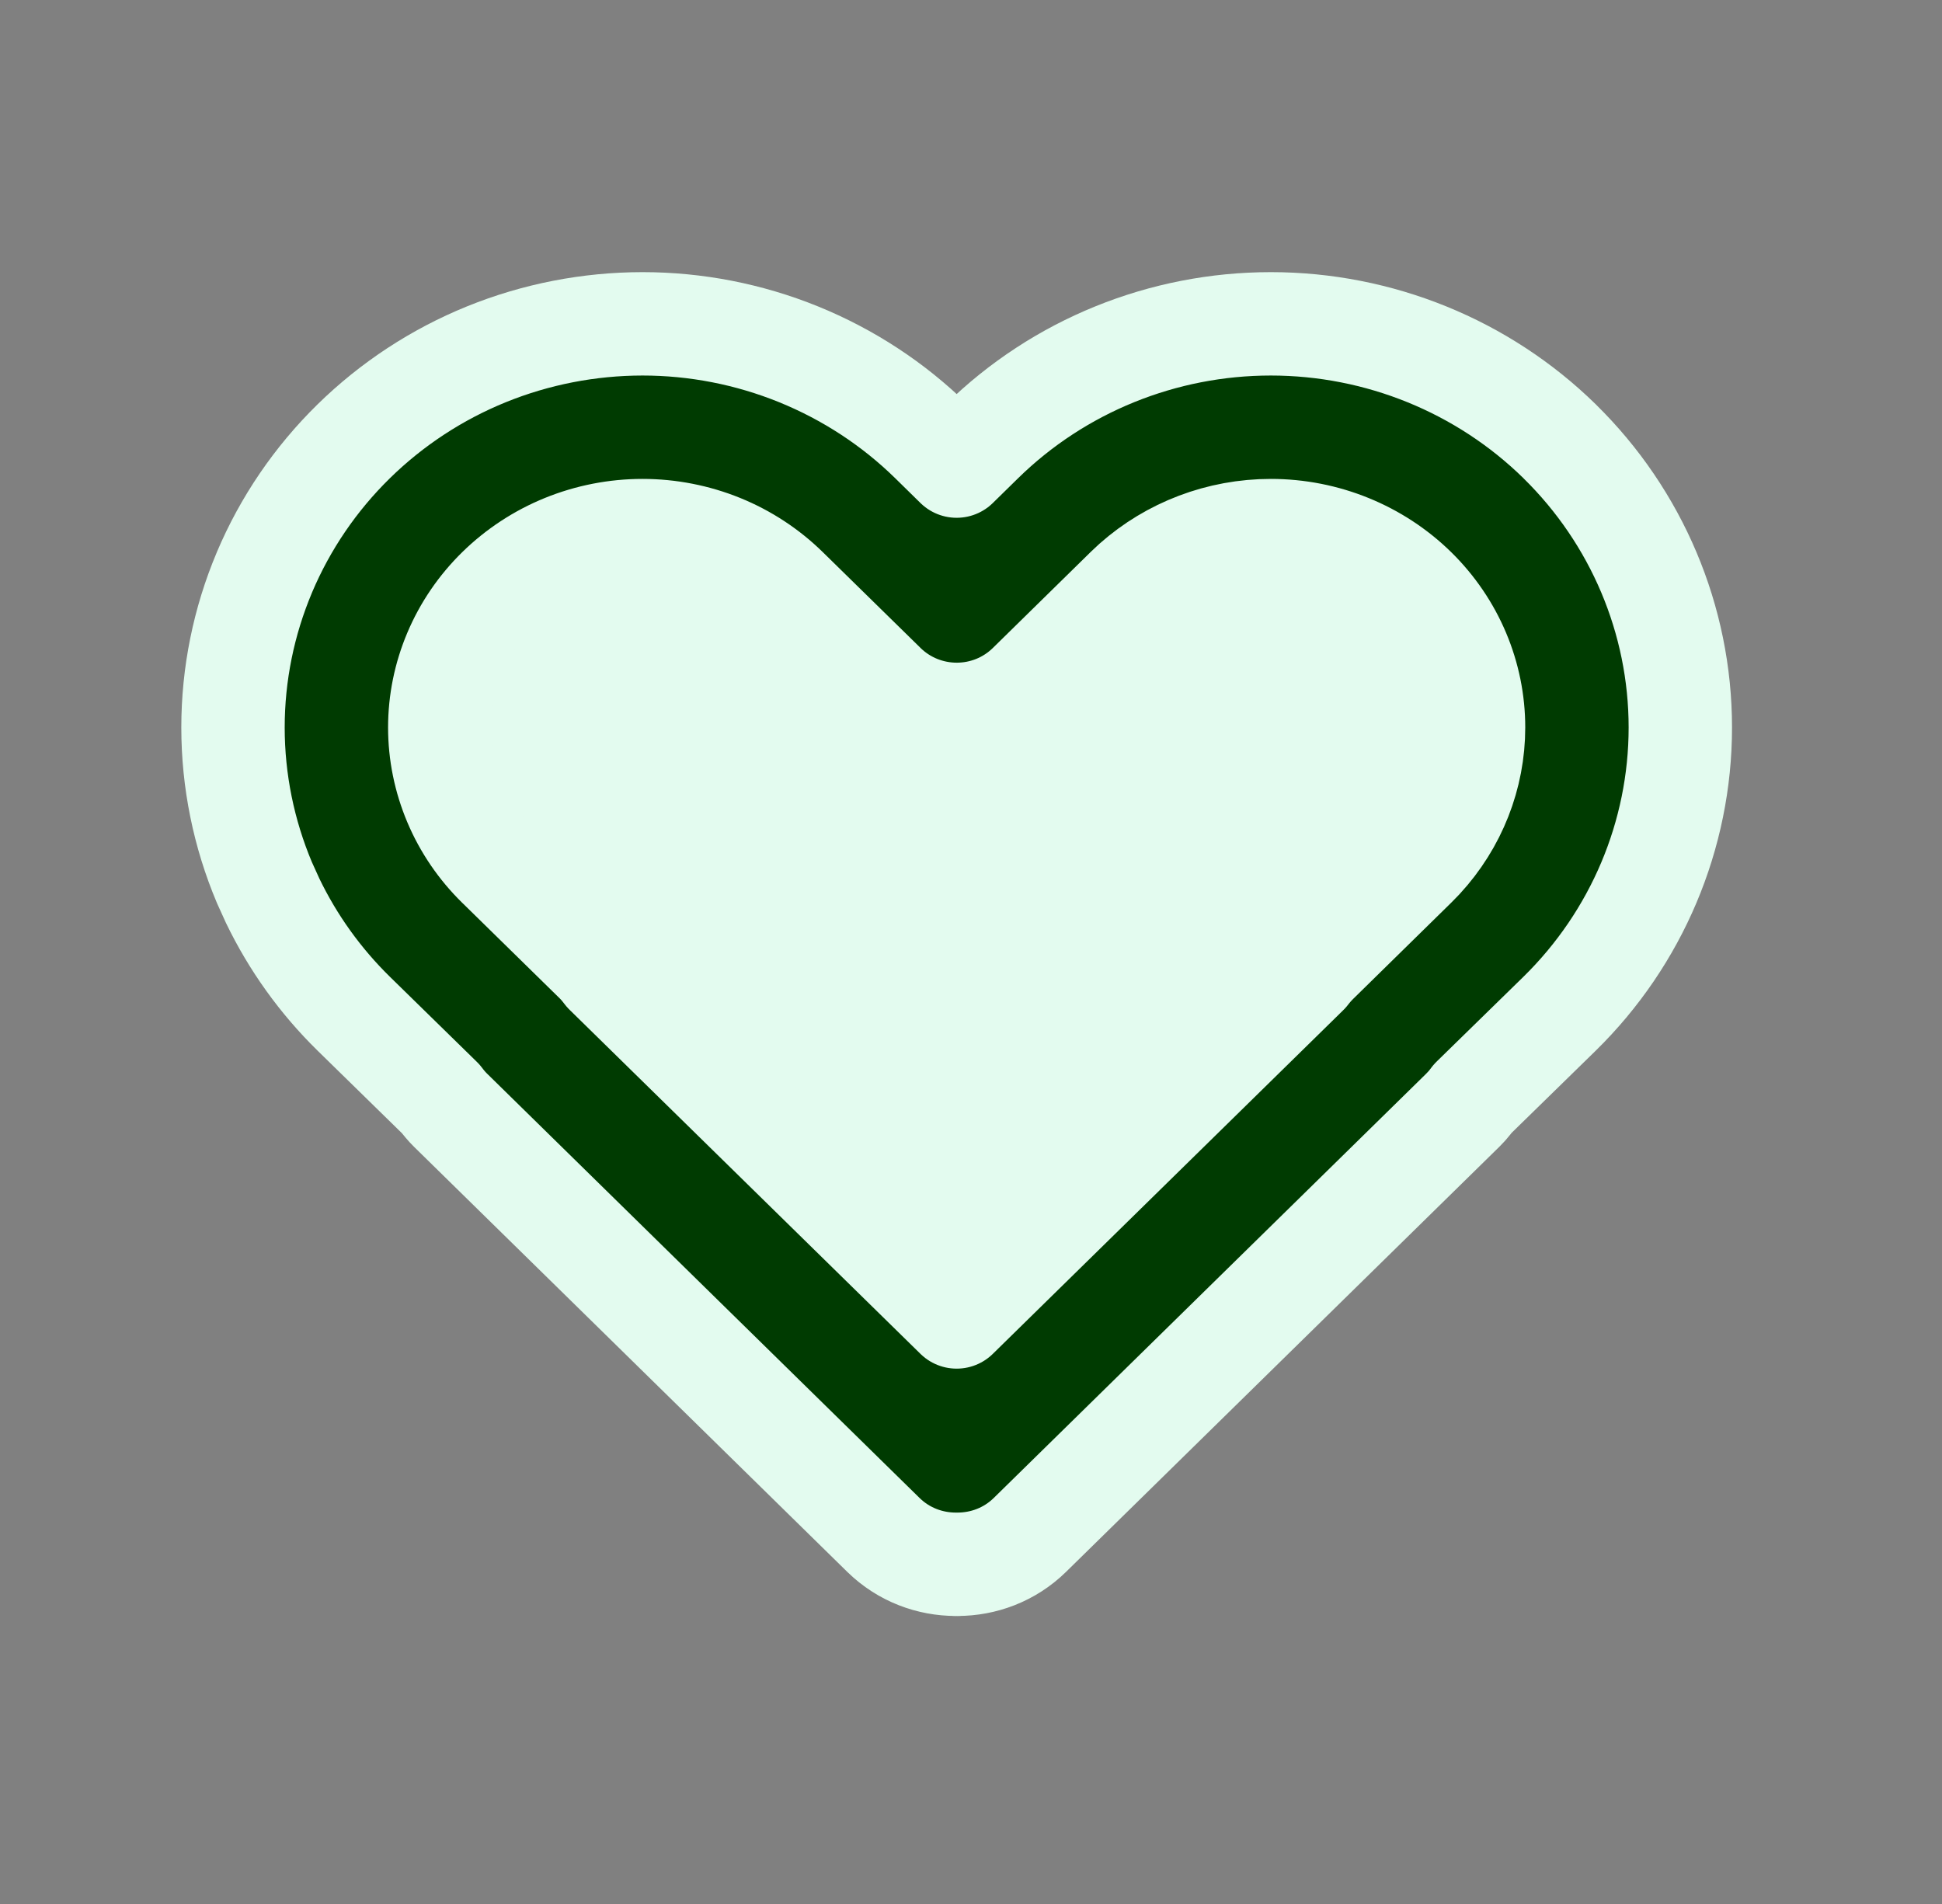 <svg width="51" height="50" viewBox="0 0 51 50" fill="none" xmlns="http://www.w3.org/2000/svg">
<rect x="0" y="0" width="51" height="50" fill="#808080" stroke="none"/>
<path d="M8.089 20.661L13.991 11.966L18.417 10.517L24.319 14.864L36.123 11.966H40.55L44.976 19.212L27.27 39.5L8.089 20.661Z" fill="#E3FBEF"/>
<path d="M33.375 8.504C36.21 8.505 38.941 9.61 40.961 11.591V11.592C42.982 13.576 44.128 16.277 44.128 19.104C44.128 21.932 42.981 24.636 40.958 26.62L40.957 26.621L38.677 28.849C38.632 28.909 38.584 28.973 38.528 29.036L38.416 29.154L27.047 40.308L27.046 40.309C26.513 40.831 25.822 41.079 25.145 41.079L25.146 41.081C25.139 41.081 25.131 41.08 25.123 41.08C25.116 41.08 25.108 41.081 25.101 41.081V41.079C24.425 41.079 23.734 40.831 23.201 40.309L23.2 40.308L11.831 29.154C11.731 29.056 11.648 28.954 11.575 28.857L9.29 26.621L9.289 26.62C8.412 25.76 7.692 24.756 7.161 23.655L6.944 23.177C6.4 21.887 6.119 20.503 6.119 19.104C6.119 17.705 6.4 16.321 6.944 15.032V15.031C7.489 13.741 8.287 12.571 9.289 11.589C10.29 10.608 11.474 9.832 12.774 9.304C14.075 8.776 15.469 8.505 16.873 8.504C18.277 8.504 19.67 8.776 20.971 9.304C22.27 9.832 23.457 10.606 24.459 11.588L25.123 12.24L25.788 11.588C27.809 9.607 30.54 8.504 33.375 8.504ZM33.374 13.934C32.035 13.934 30.755 14.425 29.78 15.29L29.59 15.468L27.026 17.984C25.97 19.02 24.279 19.017 23.224 17.985V17.984L20.657 15.468C20.165 14.986 19.578 14.599 18.929 14.335C18.278 14.071 17.579 13.934 16.873 13.934C16.168 13.934 15.47 14.071 14.82 14.335C14.171 14.599 13.583 14.986 13.091 15.468C12.599 15.95 12.211 16.52 11.948 17.143C11.684 17.767 11.549 18.434 11.549 19.104C11.549 19.774 11.684 20.441 11.948 21.066C12.211 21.689 12.598 22.258 13.09 22.74H13.091L15.657 25.256L15.658 25.257C15.757 25.355 15.838 25.455 15.907 25.547L25.123 34.584L34.326 25.558C34.41 25.448 34.5 25.347 34.593 25.256L37.156 22.741L37.338 22.554C38.216 21.603 38.698 20.373 38.698 19.104C38.698 17.75 38.151 16.442 37.159 15.468C36.164 14.493 34.803 13.934 33.374 13.934Z" fill="#003B01" stroke="#E3FBEF" stroke-width="2.715" stroke-linejoin="round"/>
</svg>
